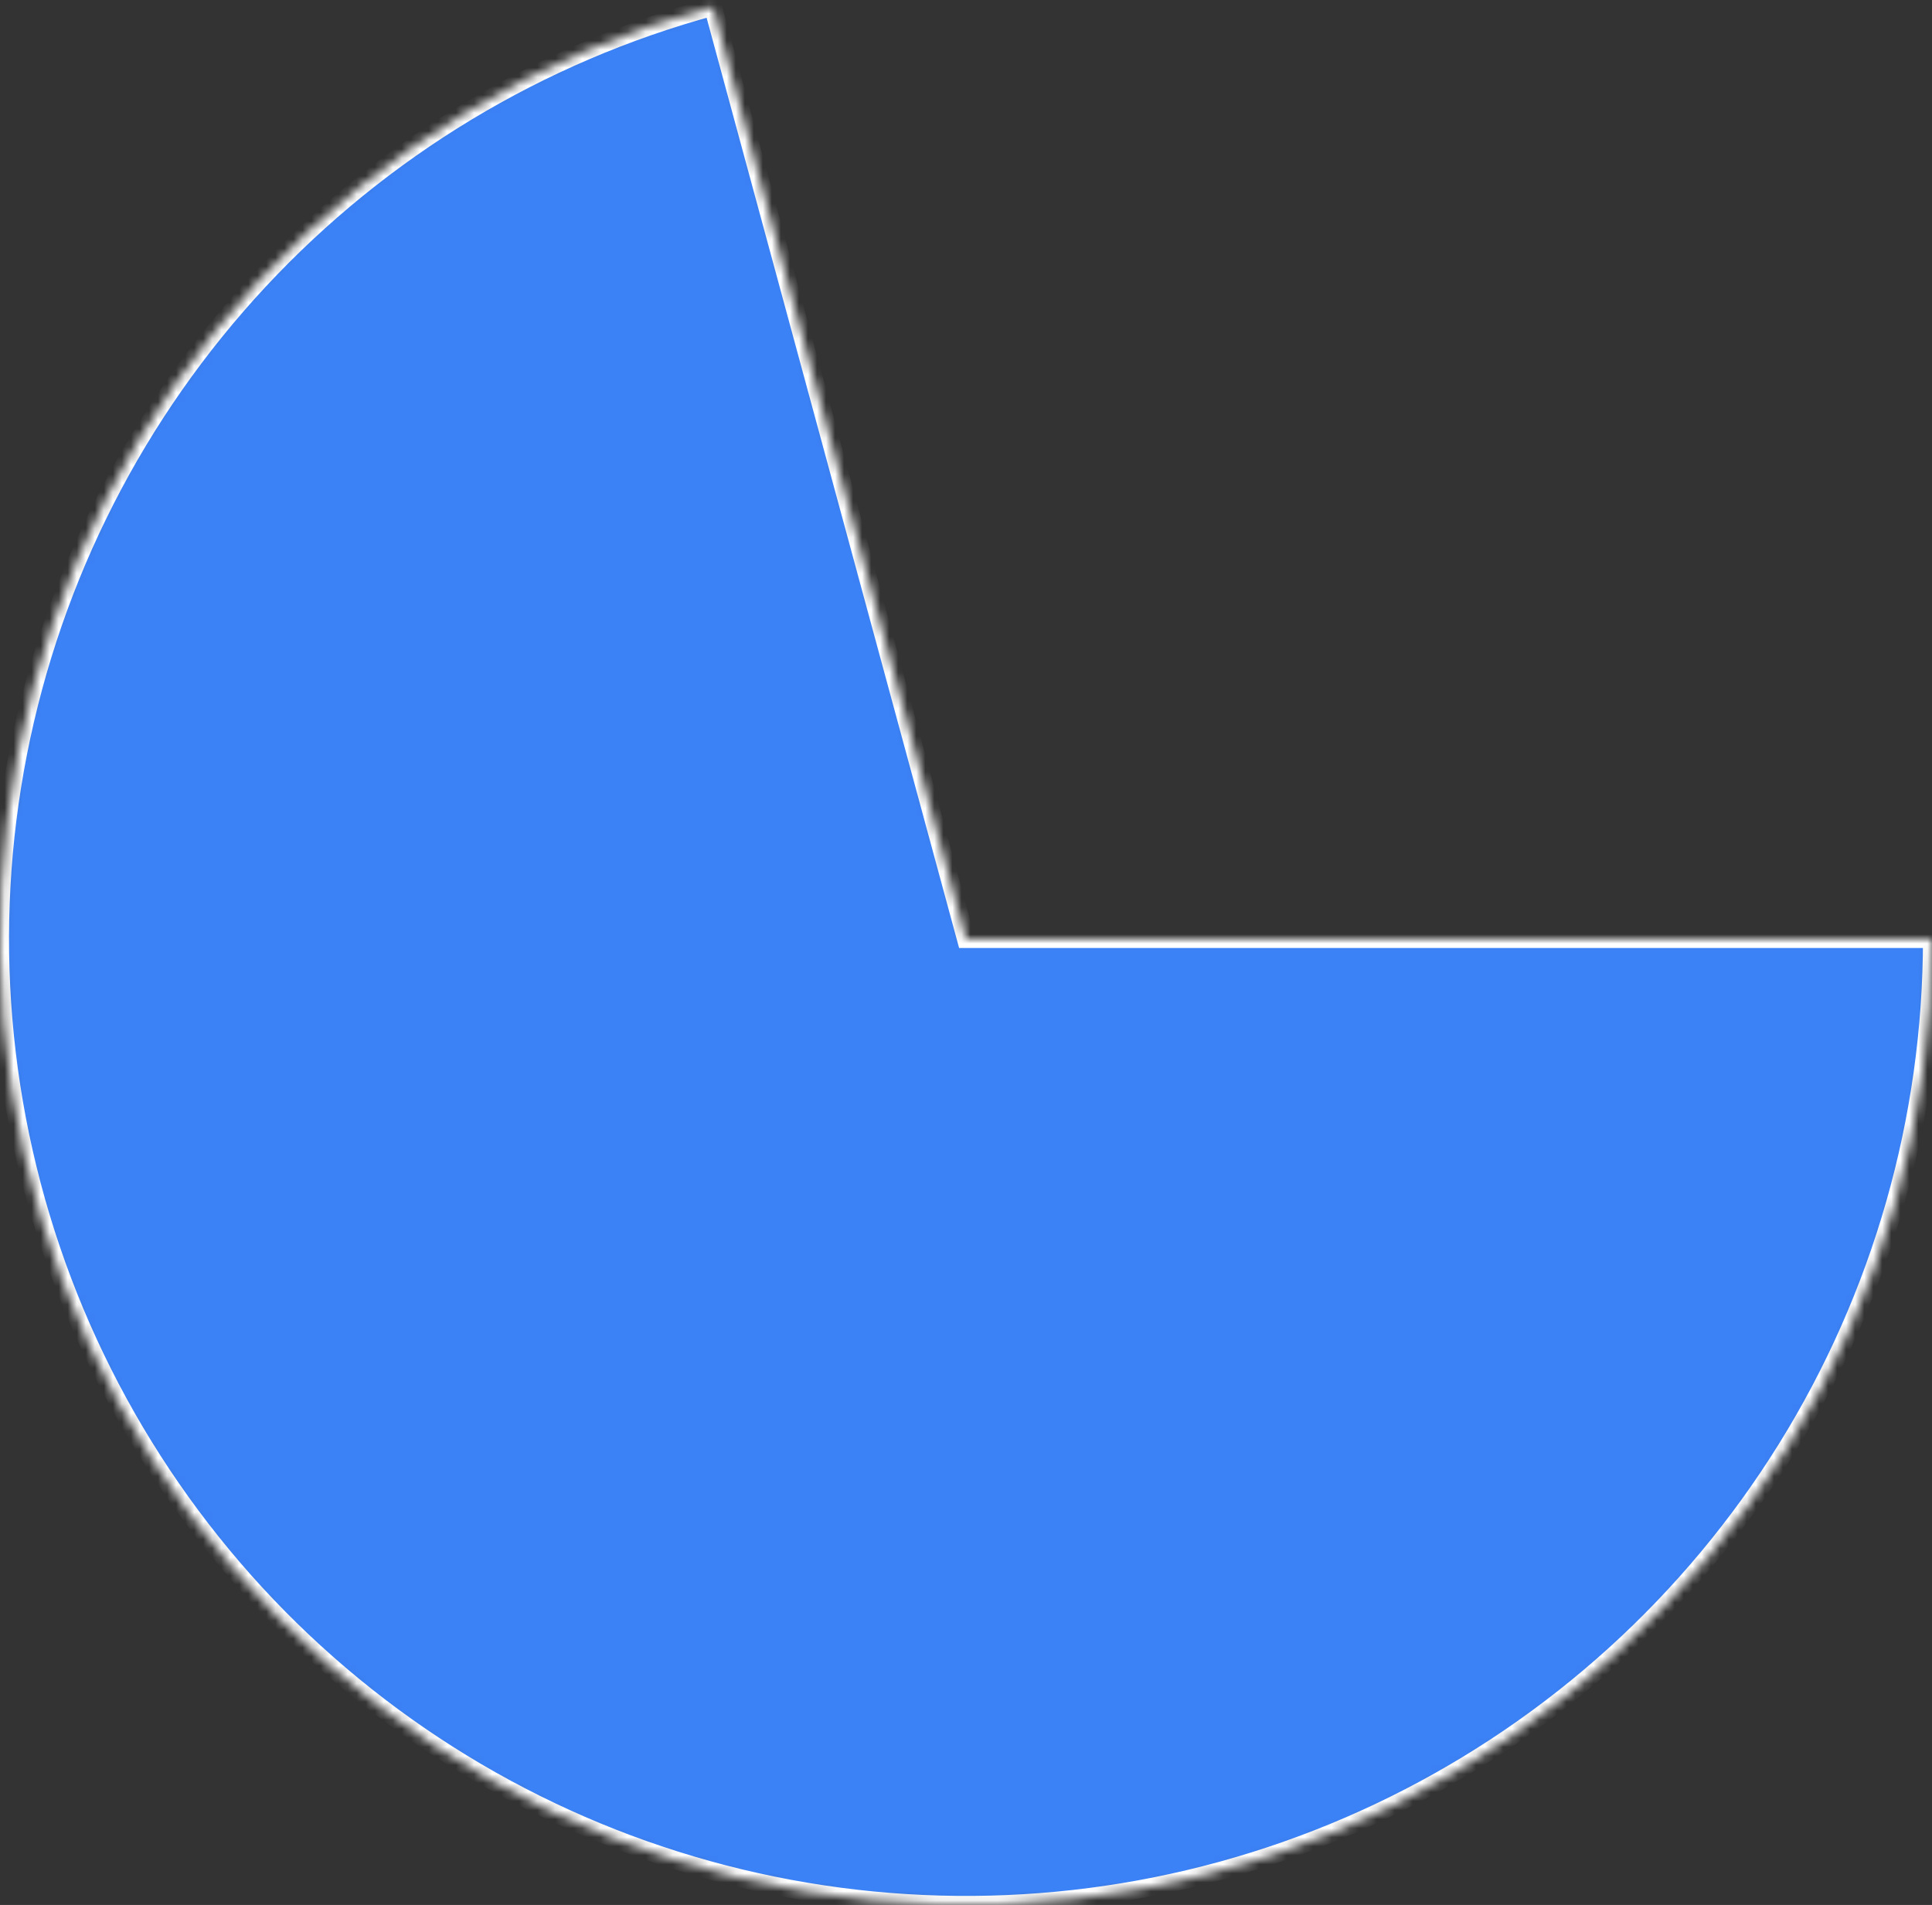 <?xml version="1.0" encoding="utf-8"?>
<svg xmlns="http://www.w3.org/2000/svg" fill="none" height="100%" overflow="visible" preserveAspectRatio="none" style="display: block;" viewBox="0 0 214 211" width="100%">
<rect x="0" y="0" width="214" height="211" fill="#333333" stroke="none"/>
<g id="Ellipse 1">
<mask fill="white" id="path-1-inside-1_0_2740">
<path d="M214 104C214 123.956 208.419 143.515 197.888 160.466C187.356 177.418 172.294 191.086 154.403 199.927C136.512 208.768 116.505 212.429 96.642 210.497C76.78 208.566 57.853 201.118 42.001 188.995C26.149 176.872 14.003 160.557 6.935 141.895C-0.133 123.232 -1.84 102.964 2.005 83.382C5.851 63.799 15.096 45.683 28.696 31.078C42.297 16.474 59.711 5.965 78.97 0.737L107 104H214Z"/>
</mask>
<path d="M214 104C214 123.956 208.419 143.515 197.888 160.466C187.356 177.418 172.294 191.086 154.403 199.927C136.512 208.768 116.505 212.429 96.642 210.497C76.78 208.566 57.853 201.118 42.001 188.995C26.149 176.872 14.003 160.557 6.935 141.895C-0.133 123.232 -1.84 102.964 2.005 83.382C5.851 63.799 15.096 45.683 28.696 31.078C42.297 16.474 59.711 5.965 78.97 0.737L107 104H214Z" fill="#3B82F6" mask="url(#path-1-inside-1_0_2740)" stroke="white" stroke-width="2"/>
</g>
</svg>
